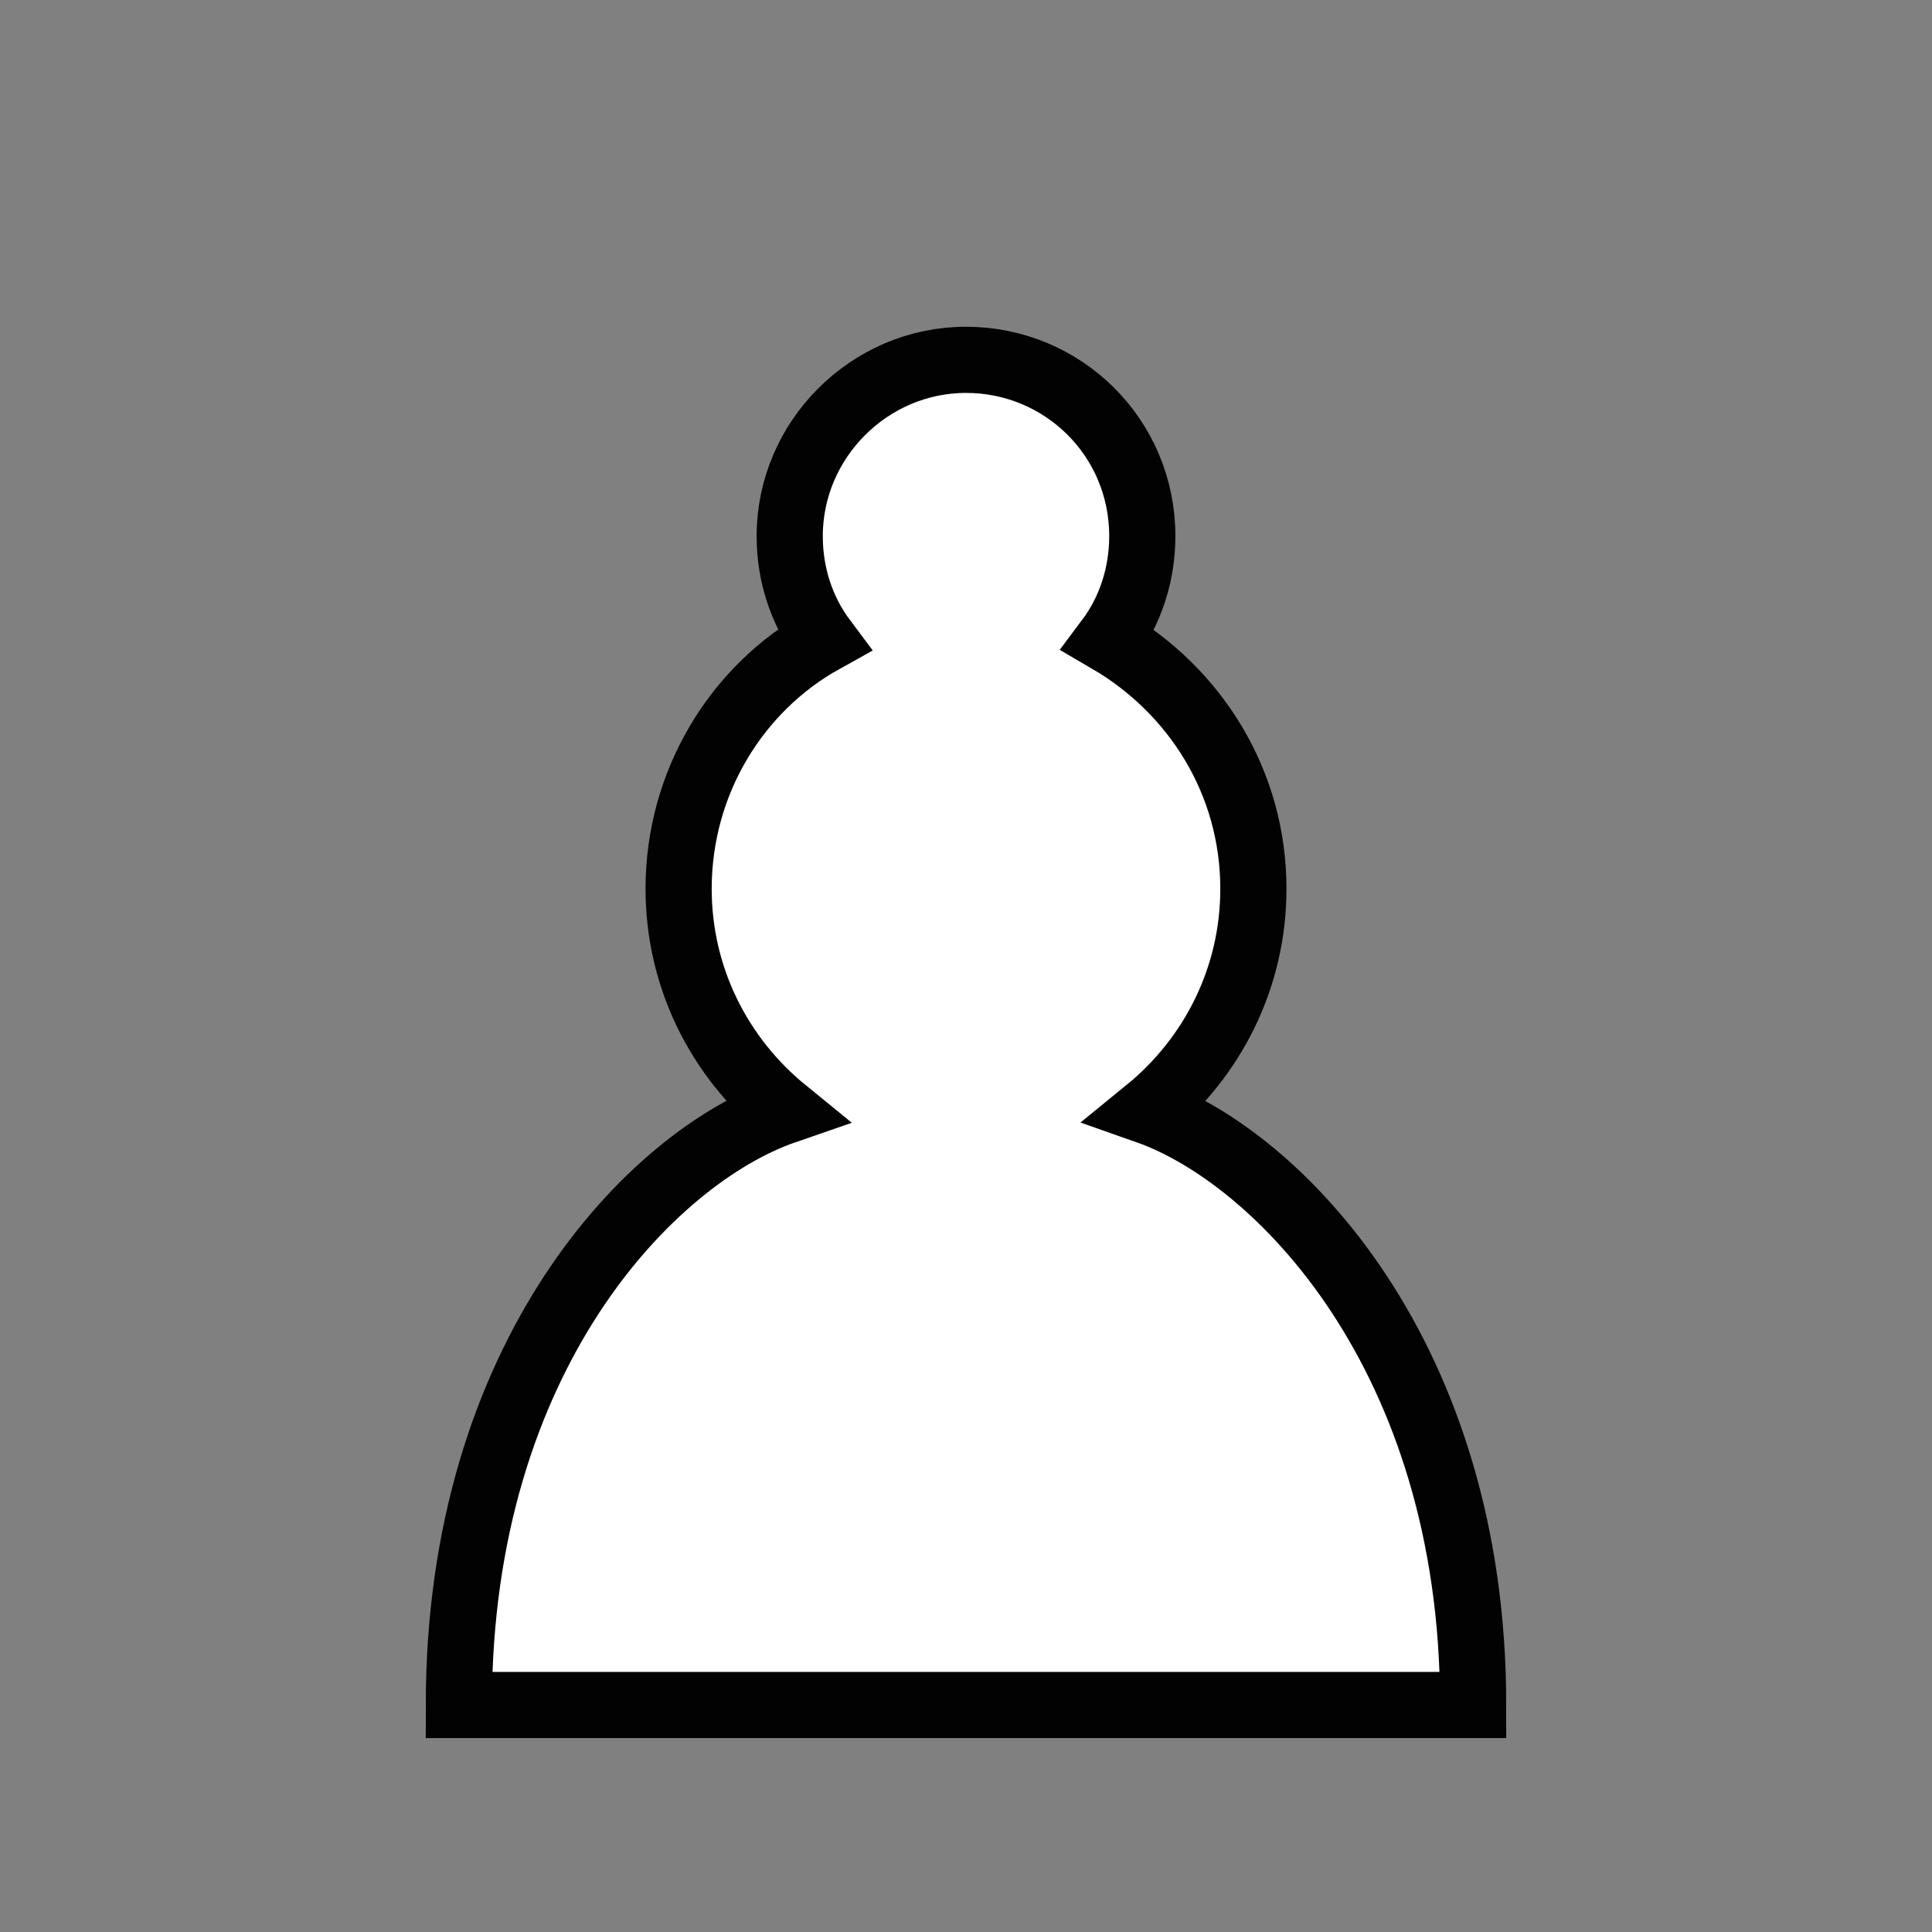 <?xml version="1.0" encoding="utf-8"?>
<!-- Generator: Adobe Illustrator 28.2.0, SVG Export Plug-In . SVG Version: 6.00 Build 0)  -->
<svg version="1.1" id="Layer_1" xmlns="http://www.w3.org/2000/svg" xmlns:xlink="http://www.w3.org/1999/xlink" x="0px" y="0px"
	 viewBox="0 0 80 80" style="enable-background:new 0 0 80 80;" xml:space="preserve">
<rect x="0" y="0" width="80" height="80" fill="#808080" stroke="none"/>
<style type="text/css">
	.st0{fill:#FFFFFF;stroke:#020203;stroke-width:2.74;stroke-linecap:round;}
</style>
<g transform="translate(225,0)">
	<path class="st0" d="M-185,14.9c-4,0-7.3,3.3-7.3,7.3c0,1.6,0.5,3.1,1.4,4.3c-3.6,2-6,5.9-6,10.3c0,3.7,1.7,7,4.4,9.2
		C-198,47.9-206,56.1-206,70.6h42c0-14.5-8.1-22.7-13.5-24.6c2.7-2.2,4.4-5.5,4.4-9.2c0-4.4-2.4-8.2-6-10.3c0.9-1.2,1.4-2.7,1.4-4.3
		C-177.7,18.1-181,14.9-185,14.9z"/>
</g>
</svg>
